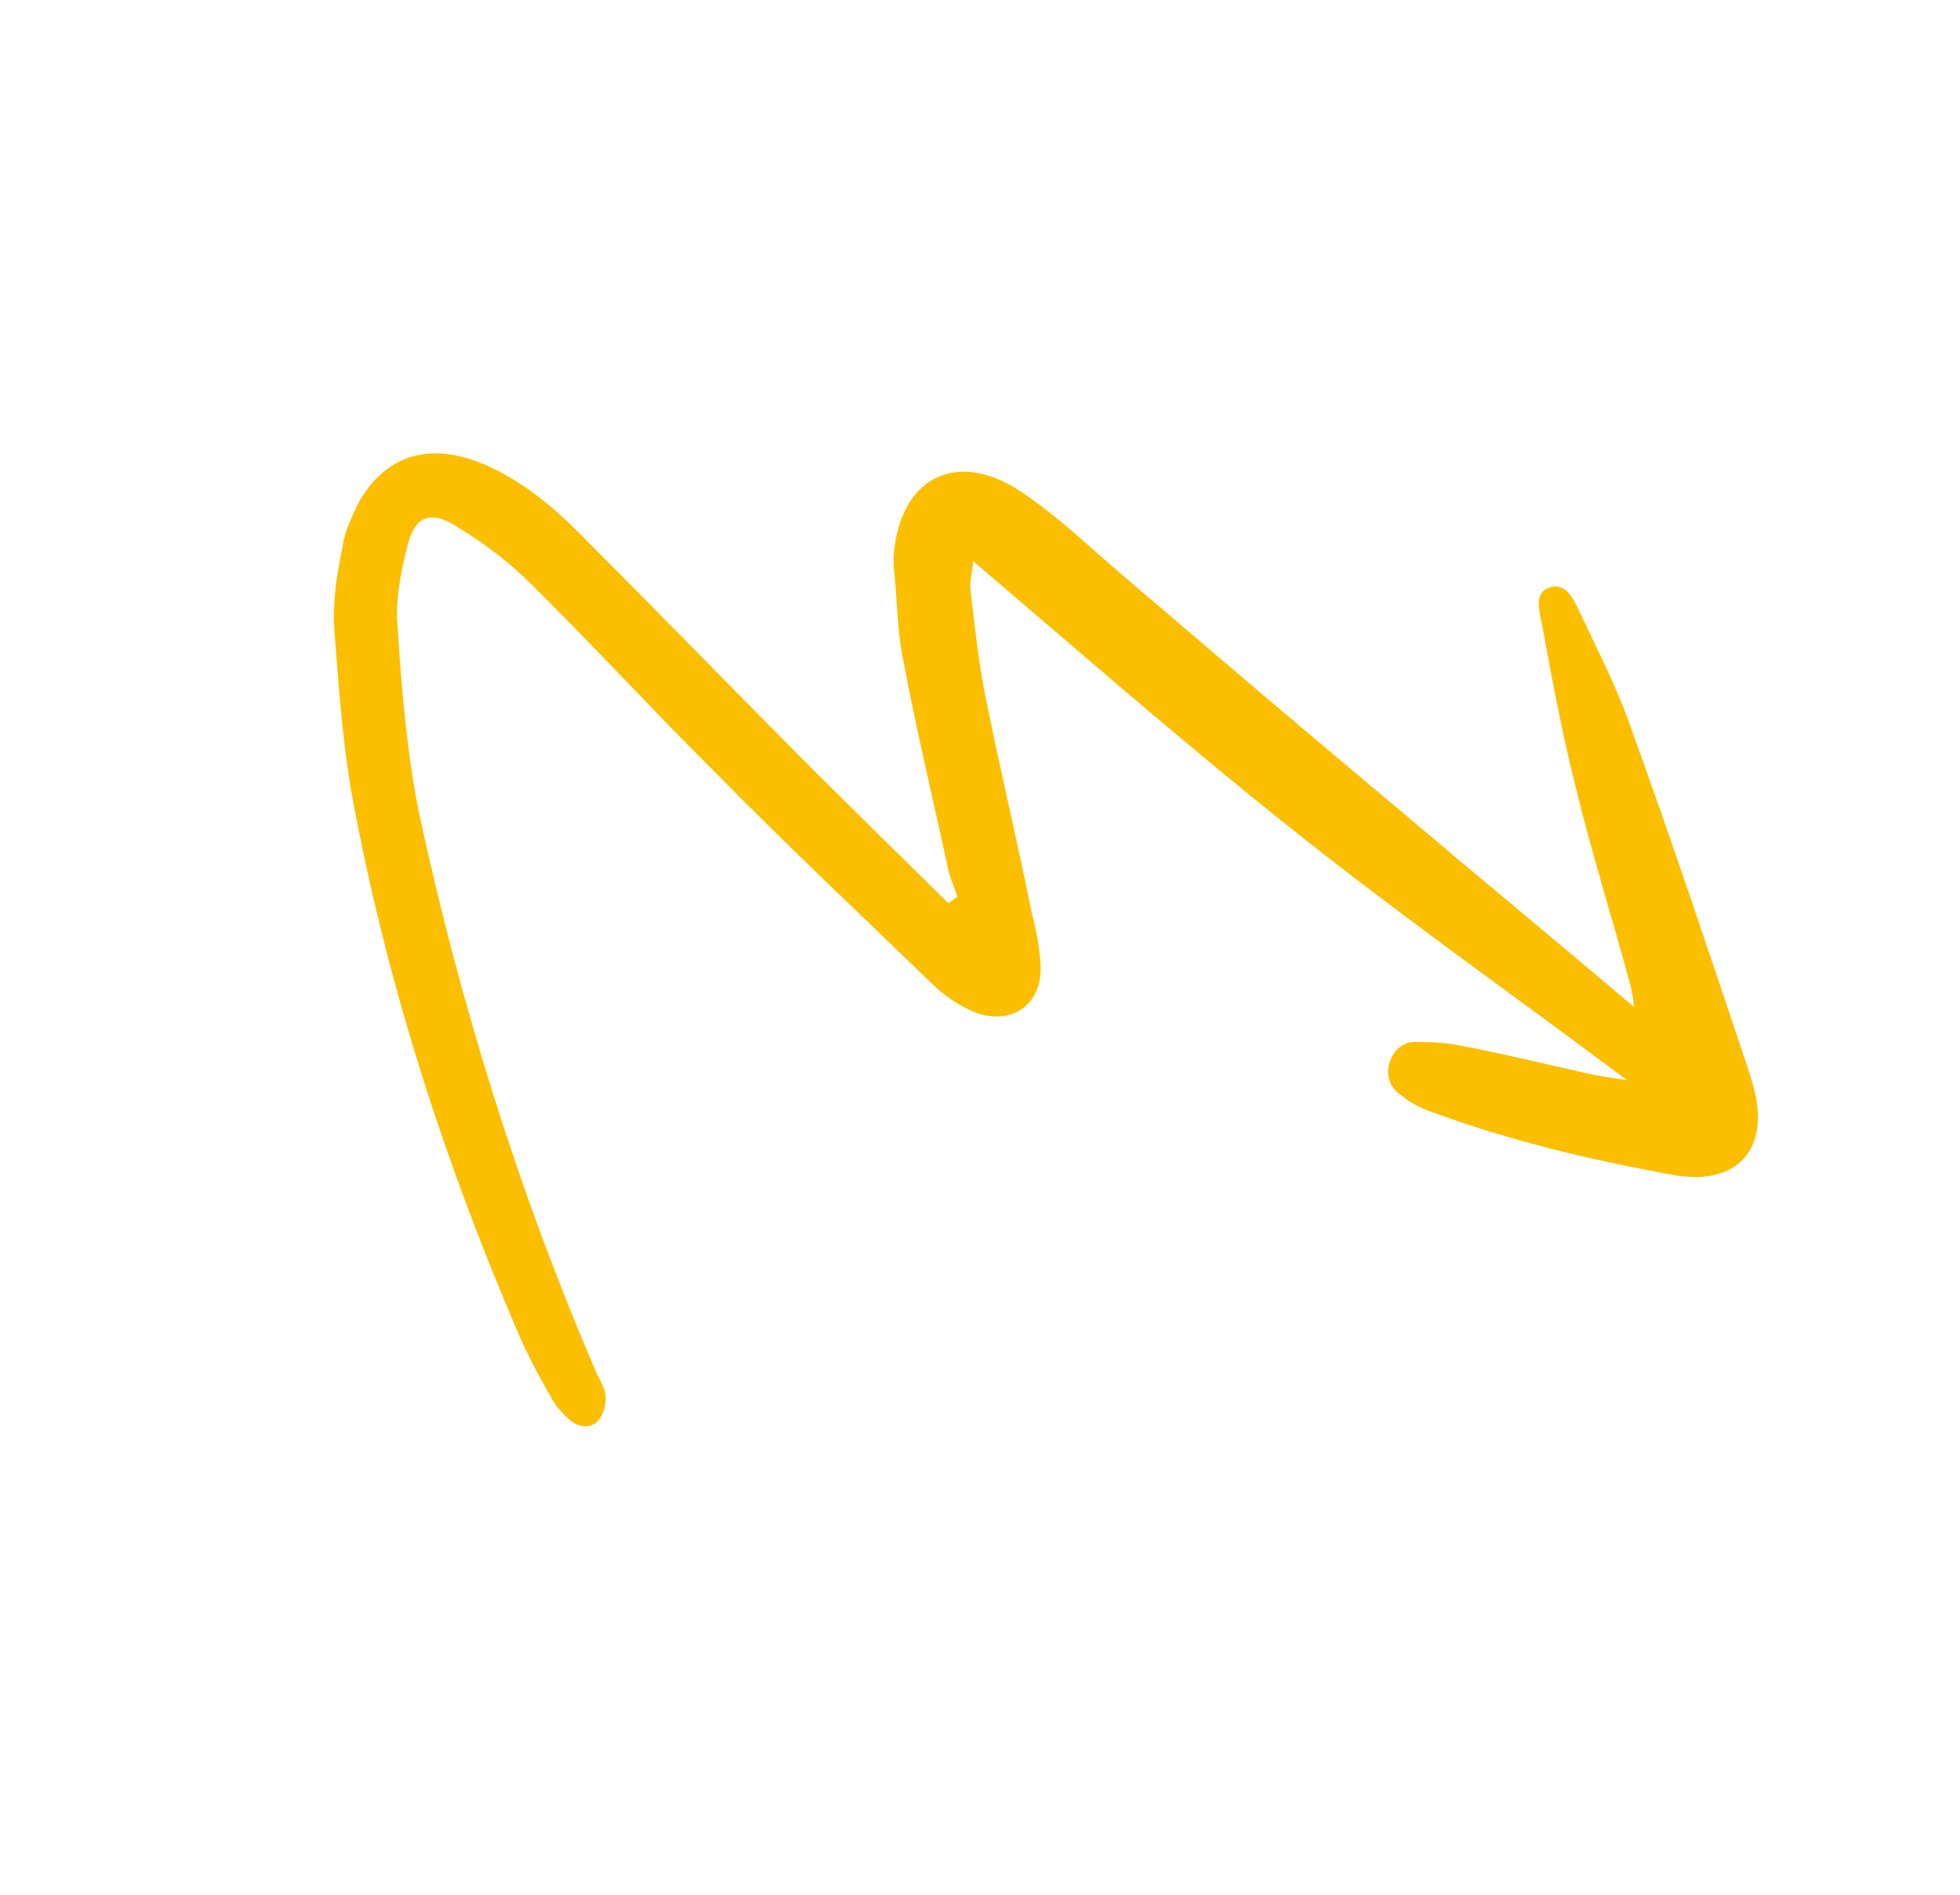 <svg xmlns="http://www.w3.org/2000/svg" width="151" height="146" viewBox="0 0 151 146" fill="none"><path d="M73.757 69.083C73.534 68.335 73.172 67.614 73.005 66.782C71.862 61.458 70.579 56.163 69.575 50.811C69.1 48.454 69.125 46.069 68.845 43.601C68.872 43.379 68.817 43.101 68.844 42.88C69.281 36.805 73.66 34.553 78.656 37.876C81.654 39.869 84.181 42.39 86.957 44.716C93.926 50.671 100.978 56.681 108.002 62.553C113.915 67.566 119.884 72.495 125.881 77.564C125.852 77.065 125.741 76.51 125.629 75.956C124.236 70.826 122.65 65.808 121.395 60.651C120.336 56.464 119.555 52.221 118.773 47.979C118.578 47.008 118.16 45.65 119.38 45.26C120.739 44.843 121.24 46.257 121.712 47.171C123.102 50.137 124.631 53.075 125.689 56.18C128.778 64.719 131.672 73.369 134.567 82.019C134.929 83.1 135.319 84.32 135.403 85.457C135.684 88.646 133.856 90.673 130.611 90.677C130.029 90.65 129.446 90.623 128.919 90.513C122.483 89.355 116.269 87.865 110.192 85.626C109.415 85.349 108.611 84.934 107.916 84.353C107.084 83.799 106.75 82.856 107.054 81.857C107.358 80.859 108.161 80.192 109.187 80.274C110.269 80.273 111.434 80.327 112.488 80.547C116.011 81.209 119.507 82.092 122.975 82.837C123.724 82.975 124.39 83.057 125.36 83.222C116.616 76.687 107.872 70.513 99.627 63.949C91.299 57.331 83.331 50.351 74.974 43.233C74.919 44.037 74.698 44.731 74.755 45.369C75.091 48.114 75.371 50.943 75.929 53.715C77.045 59.261 78.383 64.834 79.499 70.38C79.834 71.683 80.113 73.07 80.17 74.428C80.284 77.507 77.79 79.091 74.96 77.929C73.85 77.431 72.85 76.767 71.962 75.936C66.409 70.562 60.717 65.216 55.274 59.675C50.498 54.938 45.971 50.007 41.195 45.27C39.474 43.525 37.502 41.974 35.365 40.673C33.2 39.233 31.925 39.706 31.346 42.203C30.876 44.173 30.435 46.281 30.632 48.333C30.942 53.103 31.337 57.929 32.285 62.642C35.492 77.505 39.975 91.894 45.926 105.699C46.204 106.364 46.593 106.863 46.65 107.501C46.706 108.139 46.513 108.971 46.097 109.415C45.516 110.109 44.545 109.944 43.934 109.418C43.323 108.891 42.768 108.282 42.406 107.561C41.517 106.009 40.599 104.318 39.904 102.655C34.342 89.71 29.999 76.374 27.348 62.482C26.427 57.907 26.117 53.137 25.75 48.45C25.609 46.315 25.967 44.151 26.409 42.042C26.546 40.933 27.072 39.961 27.514 38.935C29.451 35.299 32.667 34.075 36.635 35.513C39.909 36.729 42.602 39 44.962 41.41C51.016 47.477 56.931 53.572 62.984 59.638C66.316 62.935 69.648 66.231 73.064 69.583C73.313 69.389 73.507 69.278 73.757 69.083Z" fill="#FCBF00"></path></svg>
